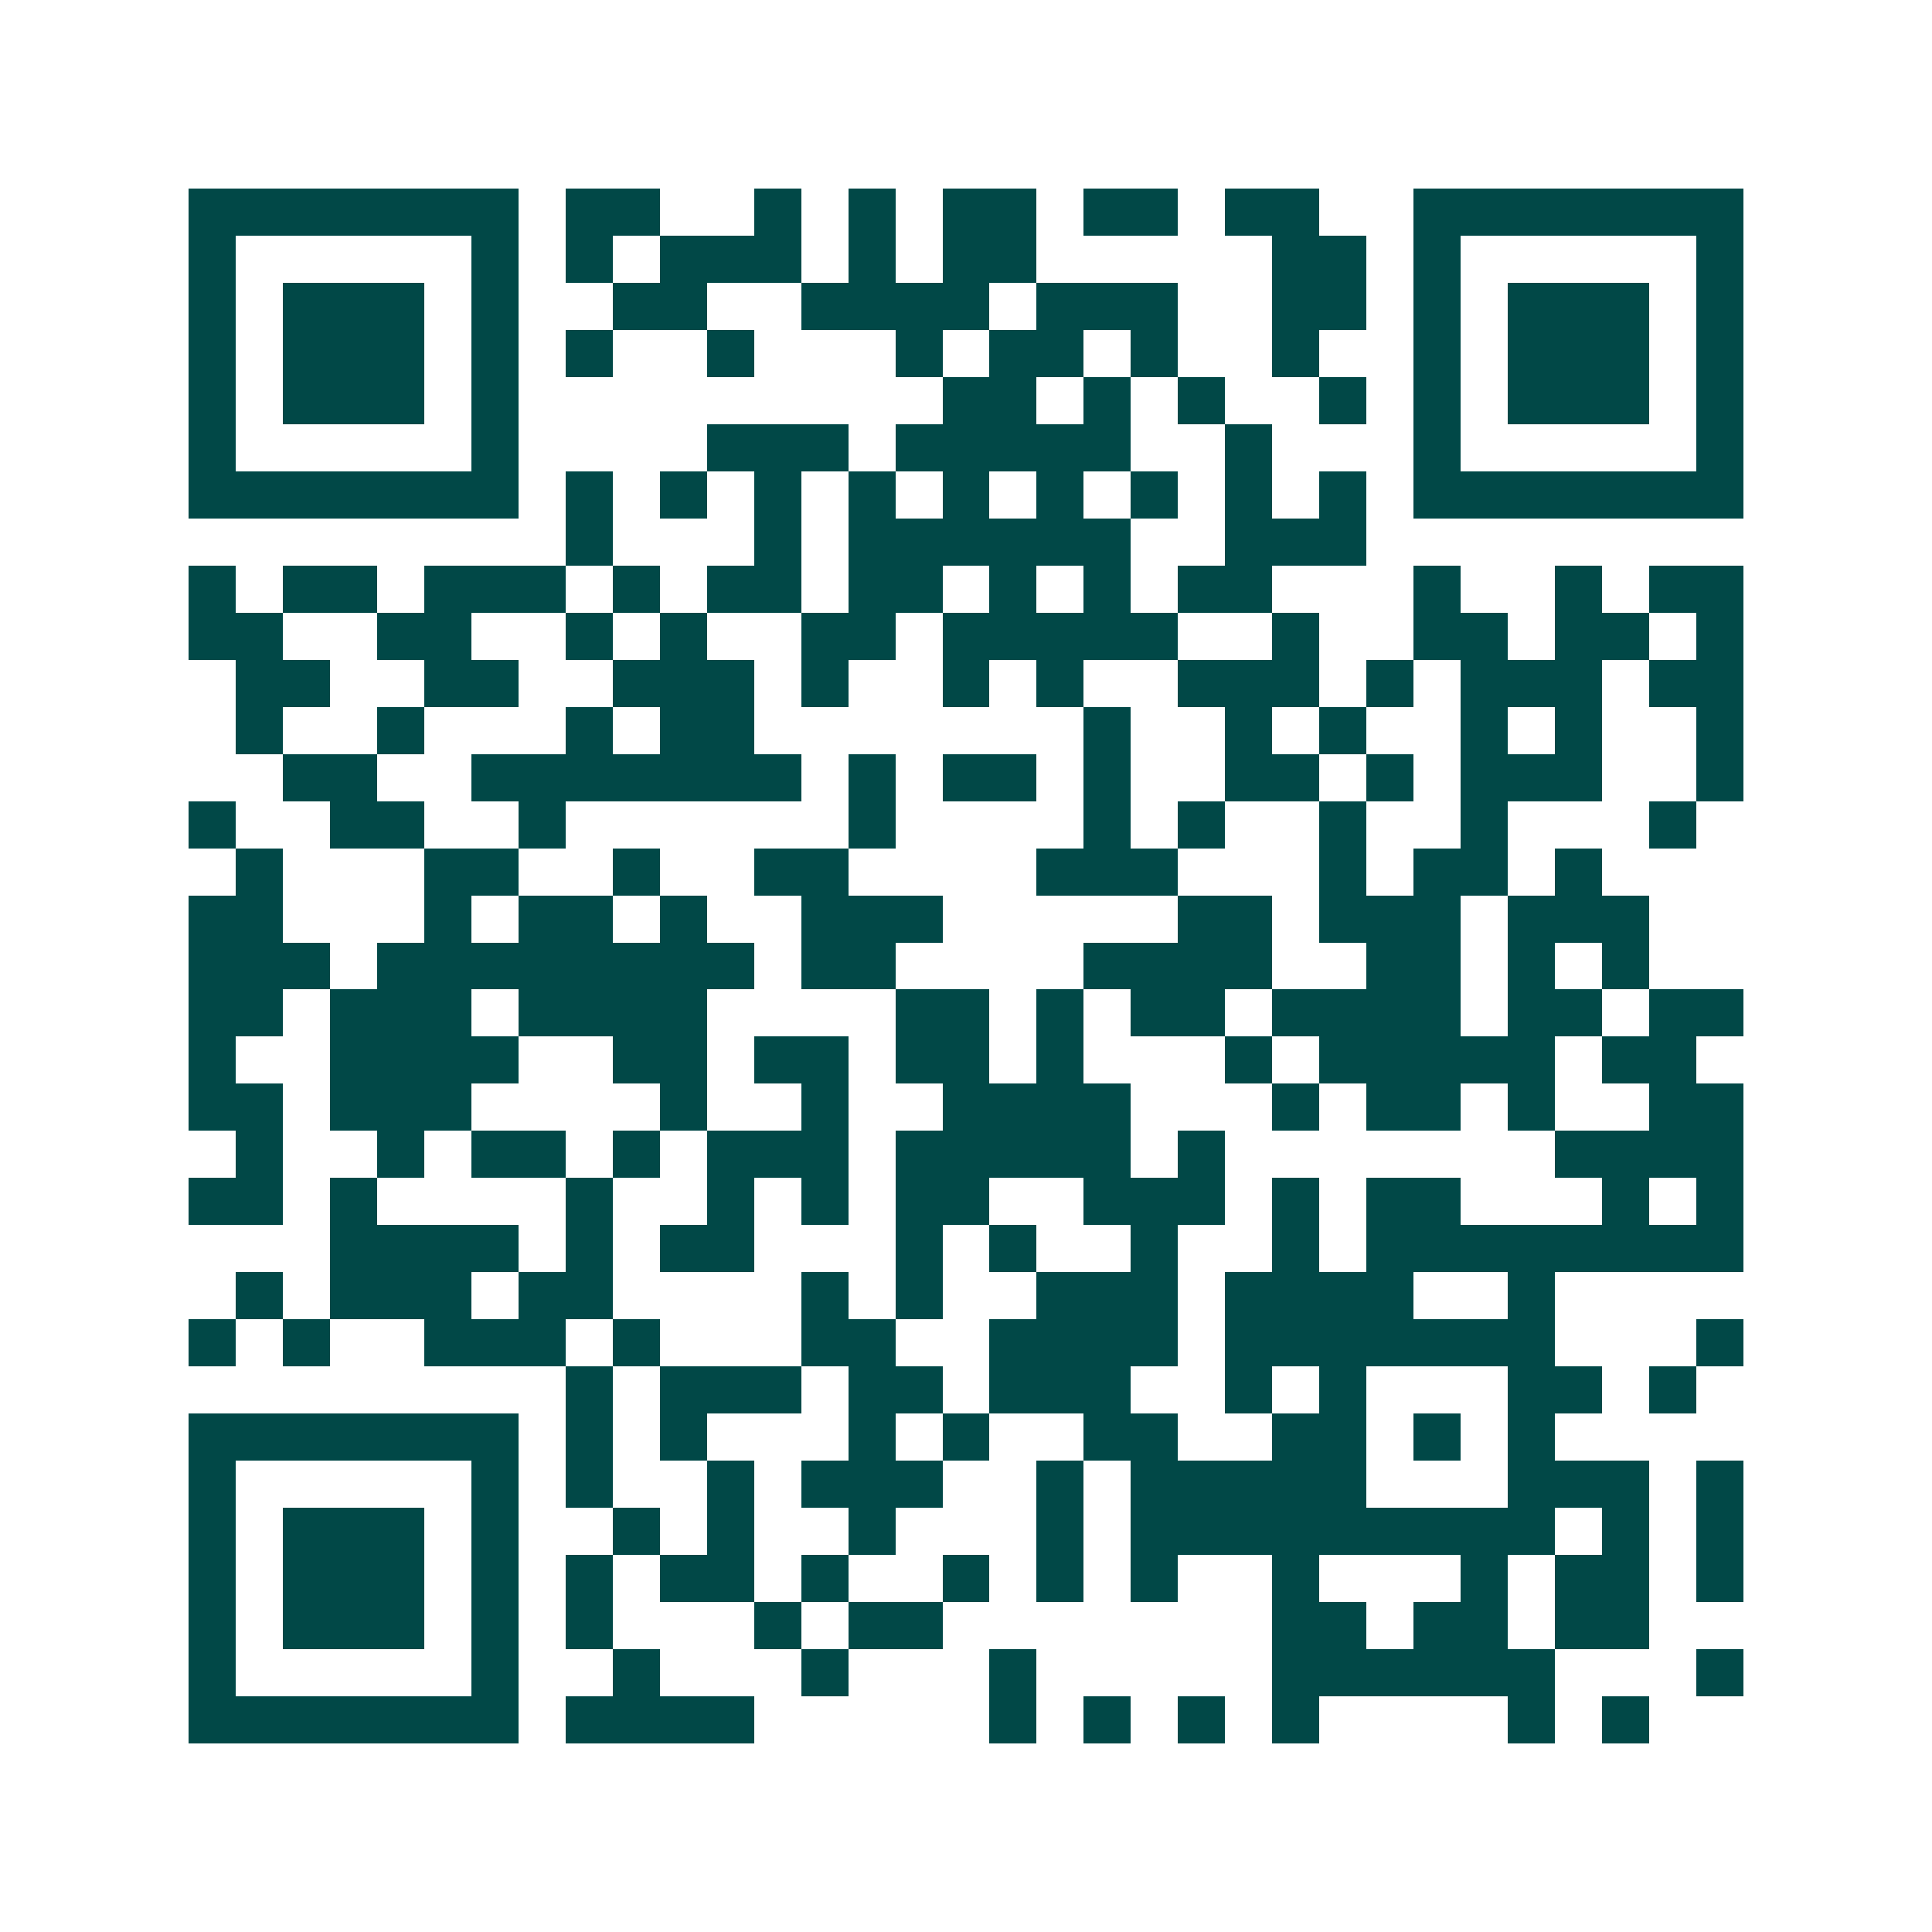 <svg xmlns="http://www.w3.org/2000/svg" width="200" height="200" viewBox="0 0 41 41" shape-rendering="crispEdges"><path fill="#ffffff" d="M0 0h41v41H0z"/><path stroke="#014847" d="M4 4.5h7m1 0h2m2 0h1m1 0h1m1 0h2m1 0h2m1 0h2m2 0h7M4 5.5h1m5 0h1m1 0h1m1 0h3m1 0h1m1 0h2m5 0h2m1 0h1m5 0h1M4 6.5h1m1 0h3m1 0h1m2 0h2m2 0h4m1 0h3m2 0h2m1 0h1m1 0h3m1 0h1M4 7.5h1m1 0h3m1 0h1m1 0h1m2 0h1m3 0h1m1 0h2m1 0h1m2 0h1m2 0h1m1 0h3m1 0h1M4 8.5h1m1 0h3m1 0h1m9 0h2m1 0h1m1 0h1m2 0h1m1 0h1m1 0h3m1 0h1M4 9.5h1m5 0h1m4 0h3m1 0h5m2 0h1m3 0h1m5 0h1M4 10.5h7m1 0h1m1 0h1m1 0h1m1 0h1m1 0h1m1 0h1m1 0h1m1 0h1m1 0h1m1 0h7M12 11.5h1m3 0h1m1 0h6m2 0h3M4 12.5h1m1 0h2m1 0h3m1 0h1m1 0h2m1 0h2m1 0h1m1 0h1m1 0h2m3 0h1m2 0h1m1 0h2M4 13.5h2m2 0h2m2 0h1m1 0h1m2 0h2m1 0h5m2 0h1m2 0h2m1 0h2m1 0h1M5 14.5h2m2 0h2m2 0h3m1 0h1m2 0h1m1 0h1m2 0h3m1 0h1m1 0h3m1 0h2M5 15.5h1m2 0h1m3 0h1m1 0h2m7 0h1m2 0h1m1 0h1m2 0h1m1 0h1m2 0h1M6 16.5h2m2 0h7m1 0h1m1 0h2m1 0h1m2 0h2m1 0h1m1 0h3m2 0h1M4 17.5h1m2 0h2m2 0h1m6 0h1m4 0h1m1 0h1m2 0h1m2 0h1m3 0h1M5 18.5h1m3 0h2m2 0h1m2 0h2m4 0h3m3 0h1m1 0h2m1 0h1M4 19.5h2m3 0h1m1 0h2m1 0h1m2 0h3m5 0h2m1 0h3m1 0h3M4 20.5h3m1 0h8m1 0h2m4 0h4m2 0h2m1 0h1m1 0h1M4 21.5h2m1 0h3m1 0h4m4 0h2m1 0h1m1 0h2m1 0h4m1 0h2m1 0h2M4 22.5h1m2 0h4m2 0h2m1 0h2m1 0h2m1 0h1m3 0h1m1 0h5m1 0h2M4 23.5h2m1 0h3m4 0h1m2 0h1m2 0h4m3 0h1m1 0h2m1 0h1m2 0h2M5 24.5h1m2 0h1m1 0h2m1 0h1m1 0h3m1 0h5m1 0h1m7 0h4M4 25.5h2m1 0h1m4 0h1m2 0h1m1 0h1m1 0h2m2 0h3m1 0h1m1 0h2m3 0h1m1 0h1M7 26.5h4m1 0h1m1 0h2m3 0h1m1 0h1m2 0h1m2 0h1m1 0h8M5 27.5h1m1 0h3m1 0h2m4 0h1m1 0h1m2 0h3m1 0h4m2 0h1M4 28.5h1m1 0h1m2 0h3m1 0h1m3 0h2m2 0h4m1 0h7m3 0h1M12 29.5h1m1 0h3m1 0h2m1 0h3m2 0h1m1 0h1m3 0h2m1 0h1M4 30.5h7m1 0h1m1 0h1m3 0h1m1 0h1m2 0h2m2 0h2m1 0h1m1 0h1M4 31.5h1m5 0h1m1 0h1m2 0h1m1 0h3m2 0h1m1 0h5m3 0h3m1 0h1M4 32.5h1m1 0h3m1 0h1m2 0h1m1 0h1m2 0h1m3 0h1m1 0h9m1 0h1m1 0h1M4 33.5h1m1 0h3m1 0h1m1 0h1m1 0h2m1 0h1m2 0h1m1 0h1m1 0h1m2 0h1m3 0h1m1 0h2m1 0h1M4 34.5h1m1 0h3m1 0h1m1 0h1m3 0h1m1 0h2m7 0h2m1 0h2m1 0h2M4 35.5h1m5 0h1m2 0h1m3 0h1m3 0h1m5 0h6m3 0h1M4 36.5h7m1 0h4m5 0h1m1 0h1m1 0h1m1 0h1m4 0h1m1 0h1"/></svg>
